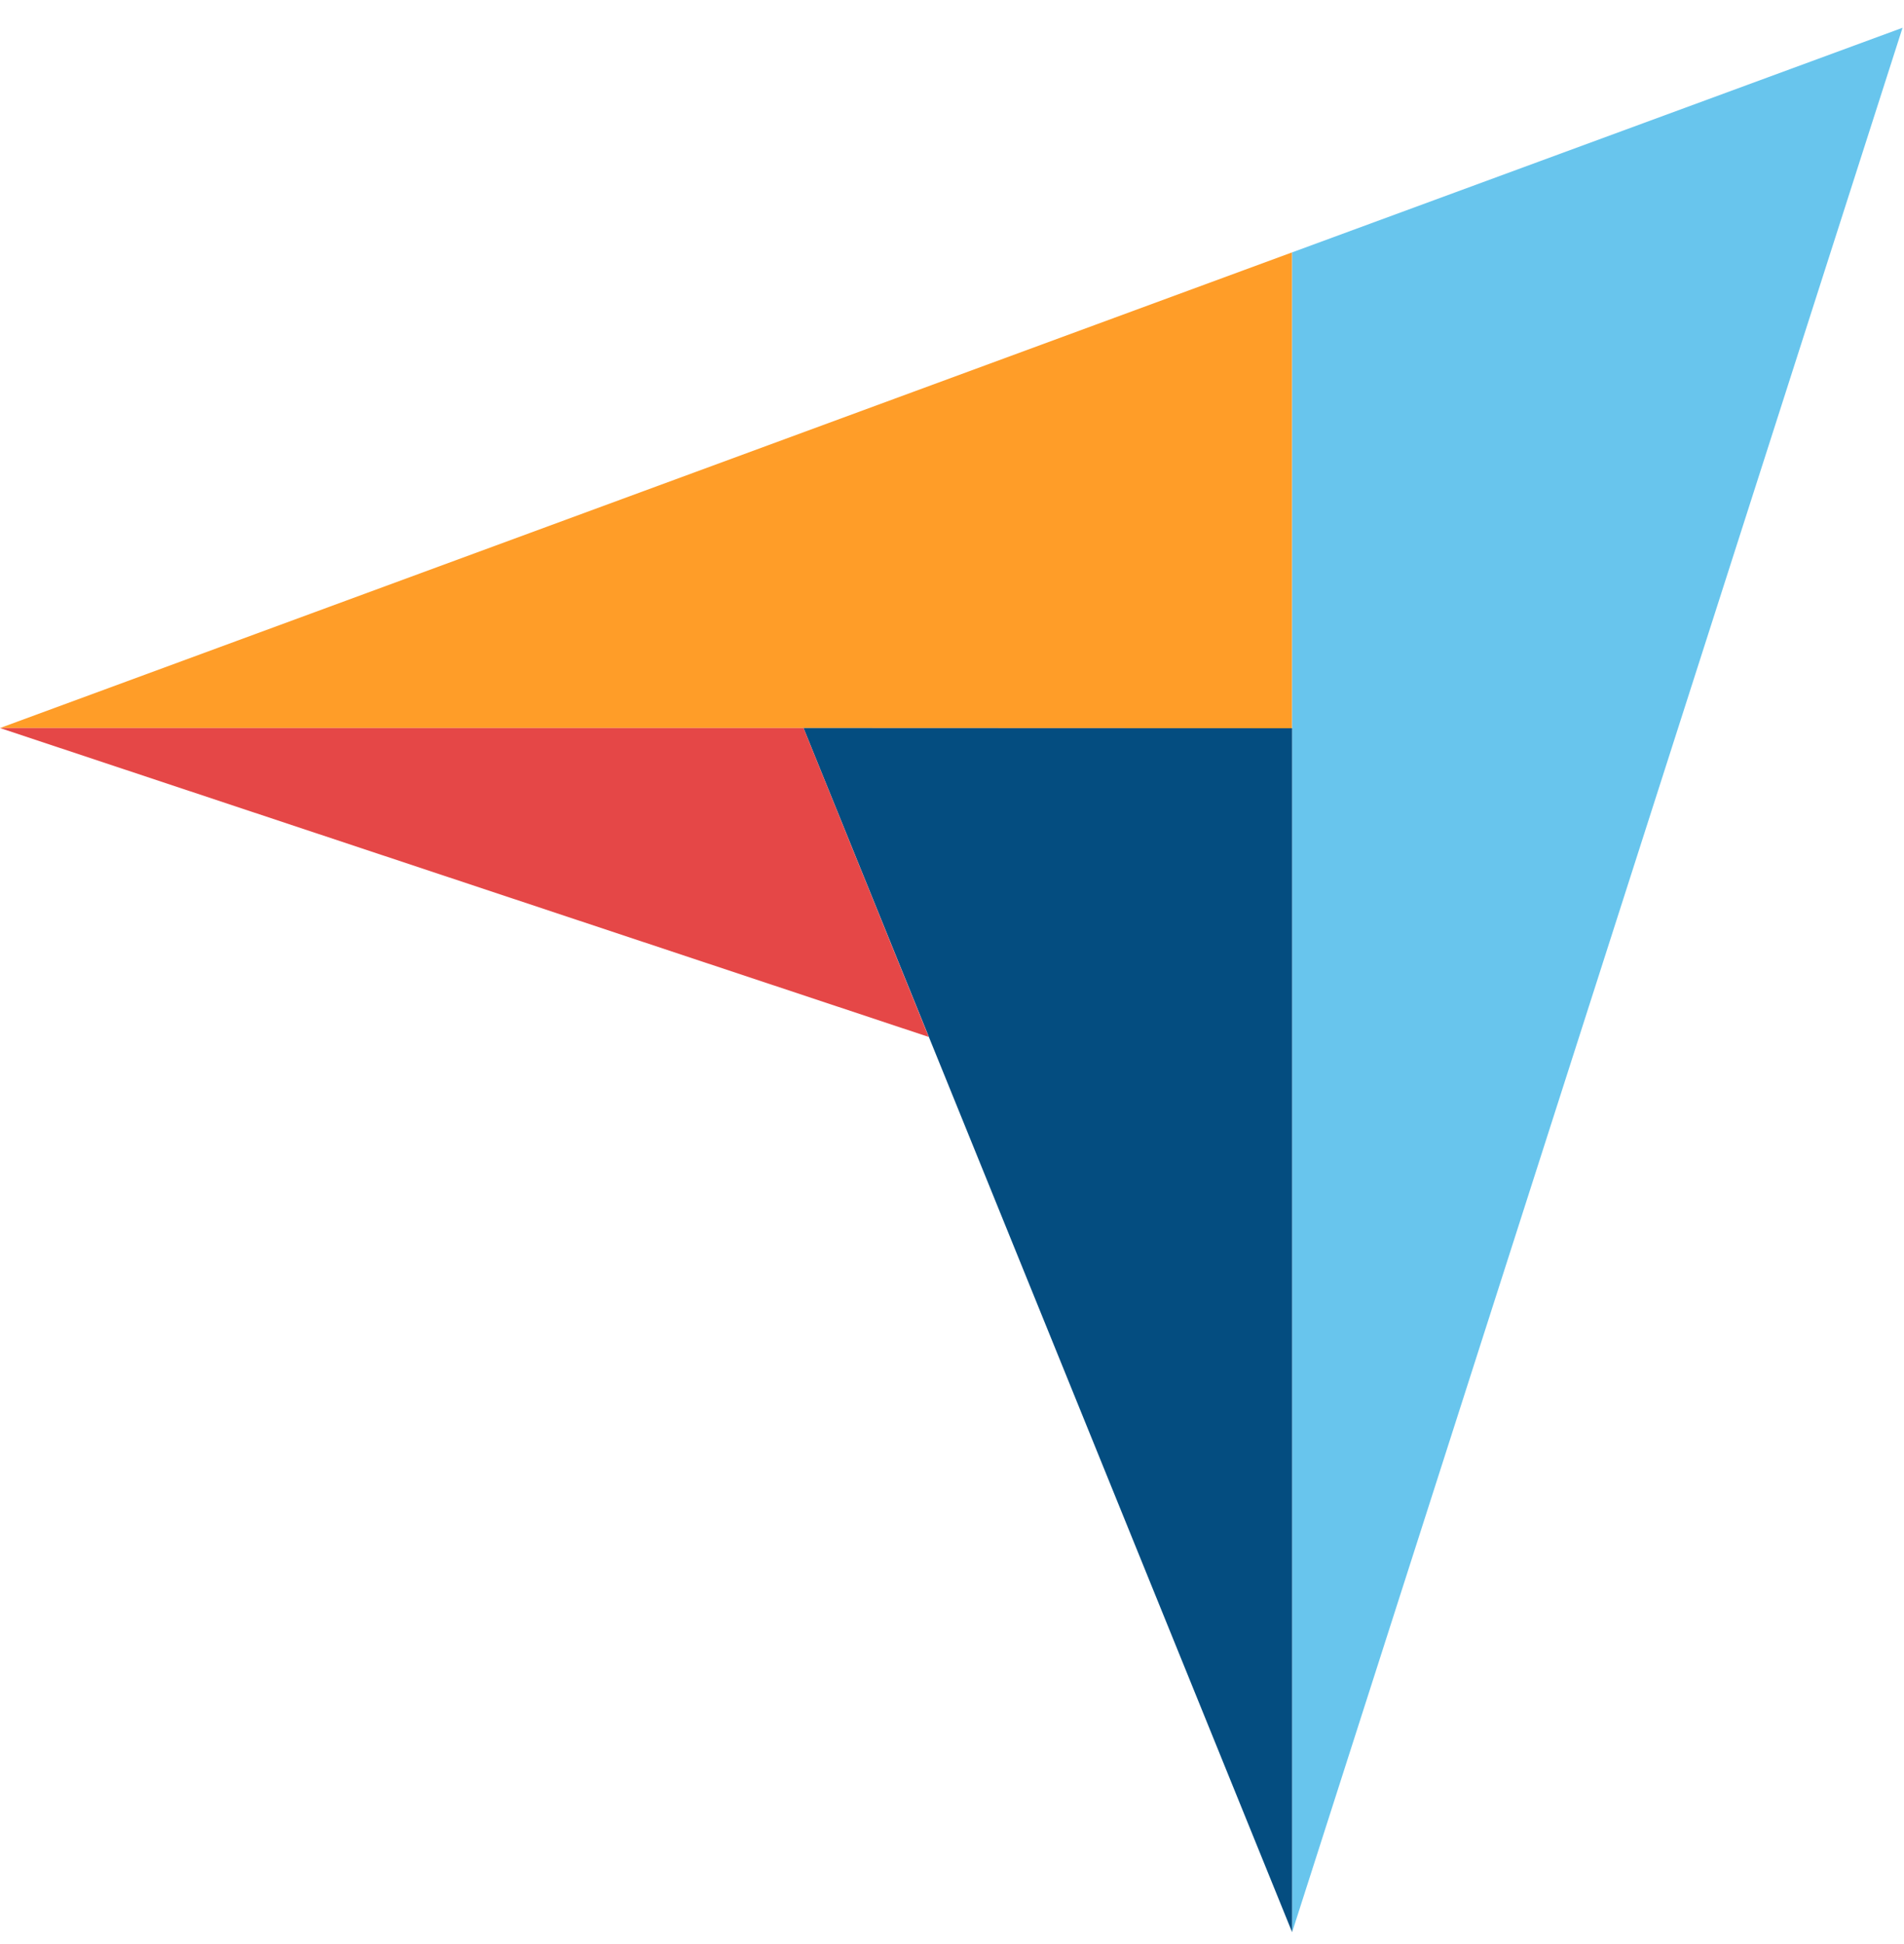 <svg width="48" height="49" viewBox="0 0 48 49" fill="none" xmlns="http://www.w3.org/2000/svg">
<g clip-path="url(#clip0_1838_409)">
<path d="M0 18.35H20.257L32.574 18.355V6.361L0 18.35Z" fill="#FF9D28"/>
<path d="M32.575 6.361V48.7L47.963 0.7L32.575 6.361Z" fill="#68C5ED"/>
<path d="M32.574 18.355L20.257 18.35L32.574 48.7V18.355Z" fill="#044D80"/>
<path d="M0 18.35L23.413 26.136L20.257 18.35H0Z" fill="#E54747"/>
</g>
<defs>
<clipPath id="clip0_1838_409">
<rect width="48" height="48.899" fill="white" transform="translate(0 0.1)"/>
</clipPath>
</defs>
</svg>
